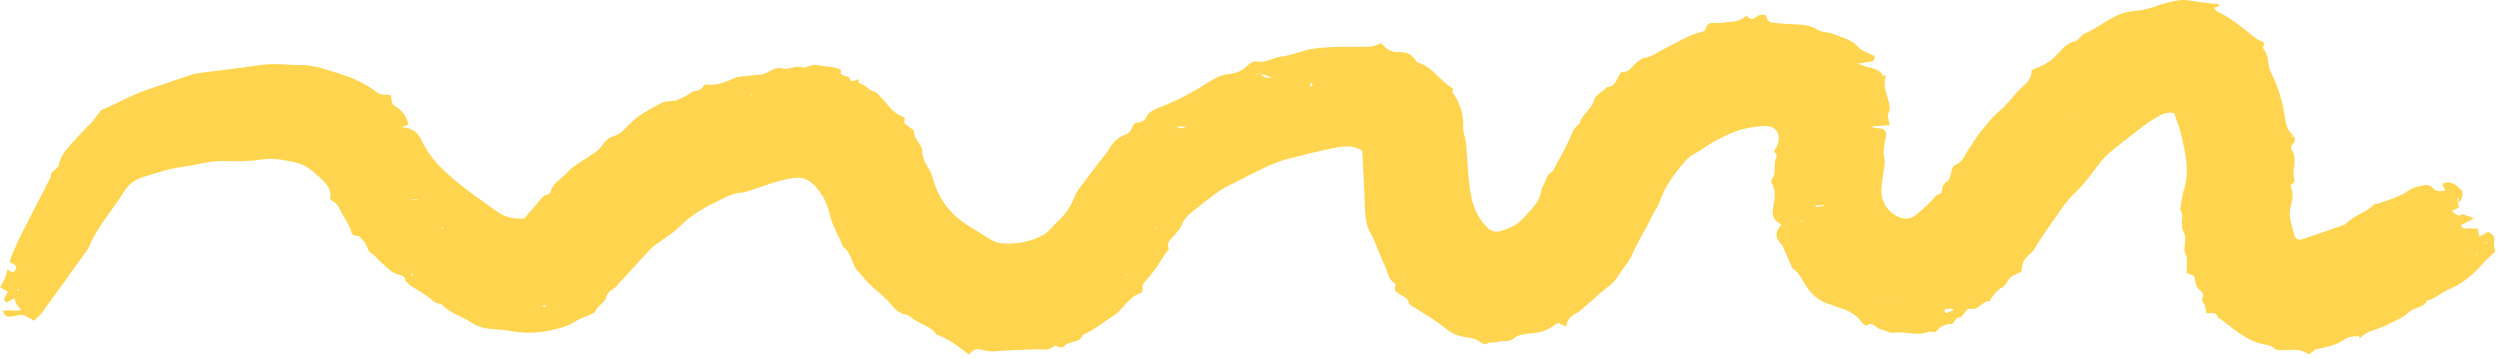 <?xml version="1.0" encoding="UTF-8"?> <svg xmlns="http://www.w3.org/2000/svg" width="369" height="53" viewBox="0 0 369 53" fill="none"><path d="M362.77 30.026C362.841 30.212 362.911 30.398 362.982 30.578L363.046 30.552C362.687 30.738 362.328 30.93 361.885 31.161C362.494 31.61 362.911 32.161 363.526 31.52L363.475 31.597C363.975 31.783 364.482 31.969 365.174 32.225C364.45 32.61 363.841 32.93 363.238 33.245C363.514 34.027 364.059 33.629 364.45 33.706C364.815 33.783 365.213 33.725 365.713 33.725C365.777 34.052 365.841 34.411 365.95 34.95C366.411 34.687 366.821 34.456 367.225 34.225C367.834 34.495 368.258 34.815 368.136 35.61C368.059 36.11 368.219 36.642 368.277 37.161C367.706 37.706 367.046 38.225 366.514 38.847C365.11 40.495 363.514 41.828 361.481 42.7C360.379 43.174 359.449 44.065 358.231 44.379C357.686 45.514 356.308 45.328 355.481 46.136C354.693 46.911 353.539 47.315 352.526 47.854C352.064 48.097 351.577 48.309 351.077 48.475C350.064 48.822 349.019 49.097 348.295 49.975H348.308C348.256 49.841 348.186 49.591 348.154 49.591C347.493 49.7 346.692 49.636 346.205 50.001C344.916 50.956 343.448 51.206 341.961 51.533C341.577 51.617 341.262 52.001 340.859 52.29C339.423 51.604 339.352 51.565 337.063 51.674C336.499 51.7 336.038 51.764 335.576 51.334C335.313 51.091 334.897 50.943 334.531 50.892C331.986 50.514 330.114 48.924 328.198 47.411C327.903 47.181 327.441 47.027 327.313 46.732C326.954 45.905 326.294 46.309 325.64 46.2C325.531 45.732 325.556 45.11 325.255 44.751C324.903 44.334 325.037 44.123 325.172 43.732C325.242 43.52 325.024 43.078 324.806 42.924C323.999 42.366 324.082 41.456 323.826 40.706C323.505 40.578 323.223 40.469 322.781 40.302C322.781 39.847 322.794 39.334 322.781 38.828C322.768 38.462 322.832 38.033 322.672 37.738C322.39 37.225 322.396 36.77 322.473 36.206C322.563 35.552 322.608 34.738 322.3 34.212C321.672 33.136 322.505 31.905 321.781 30.905C321.967 29.937 322.056 28.943 322.351 28.014C323.229 25.232 322.55 22.539 321.941 19.853C321.697 18.77 321.242 17.732 320.889 16.693C319.703 16.443 318.819 17.001 317.992 17.501C316.883 18.174 315.851 18.988 314.819 19.783C313.601 20.719 312.415 21.687 311.229 22.661C310.876 22.95 310.556 23.296 310.261 23.655C308.947 25.257 307.805 27.052 306.292 28.443C304.946 29.68 304.055 31.168 303.036 32.597C302.196 33.783 301.356 34.975 300.606 36.219C300.331 36.68 300.113 37.123 299.658 37.462C298.811 38.091 298.401 38.988 298.375 40.097C297.831 40.373 297.228 40.565 296.766 40.937C296.234 41.366 296.157 42.161 295.382 42.501C294.811 42.758 294.42 43.424 293.965 43.931C293.83 44.078 293.773 44.431 293.664 44.437C292.817 44.482 292.337 45.168 291.664 45.501C291.356 45.655 290.926 45.565 290.445 45.584C290.144 45.963 289.779 46.418 289.407 46.879C288.567 46.687 288.465 47.815 288.054 47.809C287.009 47.796 286.362 48.225 285.74 48.969C285.599 49.136 285.009 48.847 284.708 48.969C282.99 49.674 281.246 48.867 279.515 49.11C278.894 49.2 278.201 48.732 277.528 48.584C276.855 48.437 276.426 47.373 275.509 48.059C275.426 48.123 274.938 47.815 274.784 47.584C273.925 46.29 272.618 45.745 271.207 45.334C270.842 45.232 270.509 45.014 270.143 44.924C268.22 44.456 267.06 43.078 266.117 41.488C265.726 40.828 265.399 40.181 264.739 39.738C264.521 39.591 264.412 39.27 264.29 39.007C263.893 38.116 263.515 37.219 263.124 36.328C263.066 36.2 262.957 36.091 262.861 35.988C262.04 35.133 262.008 34.264 262.764 33.379C262.816 33.321 262.841 33.245 262.912 33.11C261.912 32.642 261.508 31.988 261.707 30.751C261.899 29.533 262.245 28.193 261.482 26.975C261.412 26.866 261.405 26.616 261.482 26.526C262.303 25.552 261.662 24.276 262.175 23.264C262.431 22.757 261.867 22.623 261.886 22.315C261.899 22.046 262.2 21.808 262.303 21.526C262.95 19.802 262.155 18.501 260.38 18.603C258.457 18.706 256.565 19.097 254.815 19.975C254.745 20.007 254.687 20.065 254.617 20.09C252.867 20.789 251.405 21.982 249.777 22.898C249.392 23.116 249.059 23.443 248.764 23.776C247.129 25.61 245.7 27.578 244.898 29.937C244.802 30.225 244.674 30.52 244.494 30.764C243.904 31.571 243.584 32.527 243.103 33.366C242.244 34.873 241.443 36.398 240.706 37.969C240.295 38.847 239.552 39.565 239.052 40.405C238.616 41.142 238.128 41.777 237.43 42.283C236.622 42.873 235.891 43.565 235.128 44.213L235.18 44.193C235.141 44.245 233.179 45.918 233.109 45.963C232.237 46.456 231.314 46.898 231.141 48.213C230.692 47.988 230.378 47.834 230.032 47.661C229.852 47.758 229.641 47.841 229.461 47.969C228.307 48.809 227.384 49.097 226.109 49.187C225.089 49.258 224.109 49.354 223.211 50.104C222.743 50.495 221.807 50.187 221.083 50.475C220.557 50.687 219.89 50.354 219.333 50.79C219.211 50.886 218.756 50.706 218.551 50.533C217.82 49.918 216.903 49.873 216.05 49.713C215.031 49.52 214.275 49.219 213.563 48.617C212.864 48.027 212.101 47.52 211.339 47.014C210.39 46.386 209.415 45.802 208.46 45.193C208.268 45.072 207.979 44.924 207.947 44.745C207.8 43.905 207.069 43.751 206.505 43.373C206.152 43.136 205.672 42.886 205.934 42.277C205.986 42.155 205.999 41.892 205.934 41.86C204.857 41.289 204.838 40.11 204.396 39.193C203.928 38.232 203.55 37.225 203.127 36.238C202.915 35.745 202.768 35.206 202.479 34.757C201.62 33.411 201.486 31.943 201.447 30.398C201.383 27.68 201.197 24.962 201.062 22.251C199.658 21.366 198.261 21.571 196.928 21.834C194.748 22.264 192.594 22.84 190.427 23.366C188.324 23.873 186.408 24.847 184.484 25.796C183.516 26.27 182.587 26.821 181.606 27.27C180.568 27.744 179.644 28.386 178.76 29.091C178.343 29.418 177.888 29.7 177.497 30.052C176.381 31.071 174.901 31.732 174.375 33.341C174.24 33.757 173.811 34.065 173.561 34.456C173.106 35.174 171.99 35.603 172.535 36.77C172.067 37.328 171.663 37.918 171.292 38.552C170.663 39.597 169.894 40.572 169.08 41.475C168.727 41.866 168.535 42.148 168.65 42.668C168.689 42.847 168.541 43.232 168.413 43.264C166.528 43.77 165.823 45.693 164.31 46.636C162.823 47.559 161.477 48.713 159.855 49.418C159.355 50.777 157.643 50.206 156.925 51.238C156.861 51.328 156.502 51.238 156.291 51.2C156.092 51.155 155.784 50.937 155.727 50.995C154.823 51.867 153.694 51.527 152.662 51.572C150.688 51.649 148.707 51.687 146.732 51.86C146.059 51.918 145.354 51.738 144.687 51.578C143.976 51.411 143.54 51.77 143.008 52.315C141.514 51.2 140.053 49.995 138.232 49.398C137.399 48.065 135.745 47.931 134.655 46.956C134.379 46.713 134.007 46.482 133.655 46.424C132.751 46.27 132.148 45.693 131.629 45.052C130.321 43.443 128.475 42.386 127.231 40.693C126.898 40.238 126.392 39.931 126.122 39.328C125.667 38.302 125.43 37.104 124.398 36.411C123.853 34.757 122.802 33.315 122.436 31.565C122.122 30.052 121.411 28.719 120.359 27.52C119.43 26.469 118.417 26.091 117.103 26.276C114.974 26.578 112.981 27.373 110.955 28.039C110.378 28.232 109.871 28.43 109.23 28.462C108.487 28.494 107.724 28.802 107.038 29.136C104.615 30.296 102.217 31.488 100.294 33.469C99.448 34.341 98.352 34.962 97.371 35.7C96.941 36.02 96.454 36.283 96.095 36.668C94.627 38.219 93.204 39.815 91.761 41.386C91.556 41.61 91.287 41.802 91.14 42.065C90.723 42.783 89.691 42.802 89.473 43.886C89.319 44.655 88.204 45.091 87.857 45.975C87.774 46.187 87.415 46.309 87.165 46.424C86.396 46.777 85.549 47.008 84.857 47.475C83.87 48.136 82.799 48.386 81.671 48.668C79.543 49.206 77.44 49.219 75.312 48.854C75.235 48.841 75.158 48.834 75.081 48.822C73.248 48.475 71.279 48.783 69.606 47.629C68.151 46.629 66.324 46.225 65.1 44.847C64.093 44.873 63.587 44.033 62.862 43.565C62.157 43.11 61.426 42.693 60.728 42.232C60.407 42.02 60.144 41.725 59.856 41.469V41.527C59.92 40.764 59.202 40.636 58.792 40.52C57.696 40.219 57.029 39.398 56.253 38.719C55.74 38.277 55.375 37.712 54.74 37.341C54.304 37.084 54.189 36.315 53.881 35.809C53.727 35.559 53.388 35.405 53.272 35.148C52.99 34.527 52.035 35.091 51.855 34.264C51.746 33.764 51.496 33.289 51.259 32.834C50.939 32.219 50.496 31.668 50.233 31.033C49.983 30.424 49.663 29.962 49.073 29.668C48.919 29.591 48.708 29.36 48.733 29.238C48.951 28.026 48.221 27.129 47.49 26.462C46.329 25.405 45.201 24.27 43.489 23.937C41.893 23.629 40.38 23.276 38.714 23.533C36.976 23.796 35.175 23.853 33.418 23.77C31.066 23.655 28.86 24.398 26.578 24.693C25.296 24.86 24.027 25.244 22.783 25.623C21.693 25.95 20.527 26.238 19.61 26.86C18.828 27.386 18.296 28.321 17.751 29.142C16.103 31.616 14.129 33.892 13.013 36.7C10.731 39.879 8.456 43.065 6.148 46.225C5.84 46.648 5.391 46.963 4.994 47.341C4.398 47.02 3.904 46.61 3.353 46.501C2.859 46.405 2.308 46.661 1.776 46.719C1.481 46.751 1.135 46.77 0.891 46.642C0.692 46.539 0.615 46.213 0.391 45.828H3.18C2.654 45.328 2.297 44.721 2.109 44.008C1.712 44.238 1.346 44.443 0.987 44.655C0.16 44.065 1.019 43.648 1.154 43.052C0.801 42.847 0.423 42.629 0 42.386C0.256 41.931 0.532 41.507 0.724 41.052C0.897 40.648 0.987 40.206 1.122 39.751C1.564 40.148 1.987 40.386 2.282 39.796C2.68 39.001 1.776 39.033 1.436 38.61C2.013 36.828 2.859 35.123 3.737 33.43C5.007 30.982 6.257 28.52 7.513 26.065C7.366 25.129 8.564 25.103 8.706 24.257C8.827 23.533 9.231 22.783 9.706 22.2C10.719 20.956 11.853 19.815 12.943 18.635C13.199 18.36 13.475 18.09 13.744 17.821C13.885 17.789 14.026 17.764 14.167 17.732C14.02 17.751 13.879 17.776 13.732 17.796C14.014 17.437 14.296 17.078 14.578 16.719C14.712 16.546 14.821 16.289 15.001 16.219C17.187 15.321 19.238 14.11 21.476 13.334C23.79 12.533 26.117 11.751 28.444 10.969C28.662 10.898 28.893 10.847 29.117 10.815C31.098 10.565 33.079 10.328 35.06 10.071C36.117 9.937 37.175 9.783 38.233 9.616C40.297 9.289 42.355 9.603 44.406 9.597C46.458 9.59 48.233 10.308 50.099 10.873C52.15 11.494 54.035 12.392 55.753 13.699C56.227 14.058 57.061 13.949 57.727 14.058C57.772 14.712 57.715 15.321 58.368 15.7C59.394 16.296 60.016 17.206 60.285 18.424C59.933 18.539 59.644 18.629 59.279 18.751C59.394 18.783 59.458 18.815 59.522 18.815C60.805 18.879 61.696 19.539 62.208 20.68C63.318 23.135 65.196 24.969 67.196 26.648C69.074 28.225 71.106 29.61 73.106 31.033C74.562 32.078 75.408 32.296 77.331 32.27C78.023 31.482 78.793 30.636 79.511 29.751C79.857 29.328 80.145 28.892 80.716 28.738C80.921 28.68 81.203 28.501 81.248 28.334C81.588 26.962 82.895 26.411 83.71 25.462C84.537 24.507 85.774 23.911 86.838 23.161C87.588 22.635 88.396 22.238 88.922 21.392C89.261 20.847 89.877 20.296 90.473 20.129C91.614 19.808 92.3 18.962 93.024 18.219C94.338 16.86 96.005 16.11 97.589 15.212C98.146 14.892 98.922 14.956 99.602 14.841L99.82 14.828C100.499 14.482 101.275 14.251 101.839 13.764C102.435 13.251 103.416 13.558 103.813 12.712C103.884 12.565 104.23 12.456 104.429 12.482C105.858 12.661 107.07 12.103 108.333 11.546C109.006 11.244 109.833 11.276 110.596 11.174C111.205 11.09 111.827 11.052 112.436 10.975C113.474 10.834 114.256 9.757 115.417 10.09C116.493 10.392 117.519 9.513 118.603 10.001C118.705 10.046 118.885 9.917 119.032 9.879C119.539 9.757 120.096 9.456 120.539 9.571C121.622 9.86 122.77 9.77 123.827 10.167C124.238 10.321 124.103 10.552 124.097 10.853C124.097 10.988 124.552 11.142 124.815 11.251C124.975 11.315 125.295 11.283 125.315 11.347C125.545 12.405 126.161 11.84 126.712 11.674C126.751 11.898 126.757 12.296 126.821 12.302C127.808 12.443 128.315 13.514 129.321 13.59H129.302C129.924 14.276 130.584 14.924 131.155 15.648C131.789 16.45 132.591 17.001 133.533 17.347C133.52 17.622 133.507 17.853 133.488 18.206C133.841 18.462 134.257 18.757 134.661 19.071C134.777 19.161 134.943 19.308 134.931 19.417C134.79 20.61 136.104 21.2 136.129 22.283C136.161 23.373 136.648 24.232 137.206 25.11C137.527 25.616 137.661 26.244 137.841 26.828C138.751 29.757 140.585 31.943 143.213 33.488C144.207 34.072 145.162 34.732 146.162 35.309C146.617 35.572 147.13 35.841 147.636 35.892C149.899 36.123 152.092 35.725 154.073 34.636C154.848 34.212 155.374 33.341 156.066 32.732C157.239 31.687 158.066 30.45 158.637 28.975C158.964 28.142 159.605 27.43 160.143 26.693C161.034 25.482 161.964 24.302 162.881 23.11C163.111 22.808 163.406 22.539 163.58 22.206C164.182 21.071 164.983 20.225 166.259 19.815C166.612 19.7 166.939 19.219 167.093 18.834C167.253 18.43 167.426 18.148 167.849 18.097C168.413 18.033 168.926 17.892 169.182 17.334C169.573 16.482 170.388 16.148 171.15 15.853C173.798 14.847 176.266 13.501 178.638 11.975C179.433 11.462 180.215 11.09 181.17 10.969C182.234 10.828 183.273 10.584 184.087 9.712C184.42 9.347 185.087 8.994 185.523 9.071C186.844 9.308 187.889 8.507 189.094 8.353C190.312 8.199 191.466 7.783 192.645 7.449C193.953 7.084 195.37 7.007 196.742 6.943C198.511 6.866 200.287 6.962 202.062 6.898C202.646 6.879 203.216 6.584 203.902 6.379C204.498 7.097 205.223 7.776 206.447 7.687C207.37 7.622 208.262 7.924 208.838 8.77C208.967 8.956 209.127 9.199 209.319 9.251C211.428 9.866 212.48 11.885 214.255 12.917C214.711 13.18 214.281 13.462 214.403 13.635C215.486 15.199 216.089 16.872 215.961 18.821C215.916 19.552 216.3 20.296 216.371 21.046C216.595 23.392 216.653 25.757 216.98 28.084C217.268 30.155 217.993 32.11 219.576 33.616C220.121 34.136 220.717 34.321 221.48 34.097C222.685 33.738 223.846 33.289 224.692 32.347C225.916 30.988 227.404 29.776 227.564 27.744C228.173 26.988 228.134 25.802 229.147 25.308C229.974 23.764 230.885 22.251 231.596 20.655C232 19.738 232.295 18.815 233.173 18.238C233.442 16.828 234.936 16.187 235.289 14.789C235.519 13.873 236.616 13.59 237.161 12.86C238.193 12.847 238.507 12.065 238.866 11.308C238.994 11.039 239.257 10.623 239.43 10.629C240.558 10.699 240.904 9.687 241.616 9.187C241.924 8.969 242.231 8.629 242.565 8.584C243.77 8.437 244.661 7.667 245.693 7.18C247.488 6.334 249.136 5.18 251.104 4.719C251.322 4.667 251.687 4.552 251.706 4.43C251.943 2.885 253.283 3.526 254.052 3.385C255.245 3.167 256.508 3.372 257.527 2.488C257.623 2.404 257.905 2.372 257.957 2.436C258.687 3.308 259.168 2.327 259.752 2.206C260.162 2.122 260.675 2.103 260.752 2.501C260.886 3.225 261.38 3.328 261.905 3.385C262.899 3.488 263.899 3.565 264.899 3.59C266.111 3.616 267.245 3.744 268.342 4.424C269.015 4.84 270.008 4.719 270.752 5.058C271.957 5.61 273.323 5.815 274.291 6.956C274.836 7.597 275.848 7.84 276.663 8.263C276.797 8.719 276.605 9.013 276.163 9.103C275.656 9.206 275.143 9.251 274.227 9.372C275.695 10.161 277.349 9.834 277.996 11.296C277.868 11.283 277.733 11.276 277.605 11.27C277.733 11.296 277.855 11.315 277.983 11.34C278.009 10.917 278.381 11.167 278.362 11.219C277.951 12.392 278.323 13.482 278.65 14.578C278.868 15.308 279.073 15.994 278.708 16.802C278.528 17.193 278.823 17.808 278.932 18.488C278.047 18.539 277.233 18.584 276.419 18.629C276.419 18.693 276.406 18.751 276.406 18.815C276.804 18.866 277.195 18.924 277.592 18.969C278.176 19.033 278.381 19.462 278.387 19.93C278.387 20.379 278.188 20.828 278.137 21.276C278.073 21.879 277.945 22.526 278.086 23.097C278.278 23.885 278.124 24.603 278.009 25.36C277.861 26.347 277.695 27.341 277.695 28.334C277.695 30.257 279.362 32.11 281.259 32.277C281.74 32.321 282.33 32.052 282.733 31.751C283.535 31.155 284.253 30.456 284.977 29.77C285.413 29.36 285.65 28.725 286.362 28.616C286.477 28.597 286.612 28.309 286.625 28.129C286.676 27.552 286.881 27.091 287.381 26.783C287.445 26.744 287.529 26.712 287.574 26.655C288.131 25.924 287.772 24.68 288.747 24.251C289.792 23.789 290.035 22.783 290.599 21.988C291.131 21.244 291.567 20.424 292.138 19.712C293.048 18.578 293.92 17.366 295.036 16.462C295.696 15.924 296.241 15.302 296.773 14.693C297.324 14.065 297.824 13.411 298.465 12.853C299.209 12.206 299.959 11.481 299.844 10.347C301.292 9.802 302.626 9.187 303.683 7.994C304.408 7.18 305.171 6.302 306.357 6.045C306.619 5.988 306.831 5.693 307.055 5.494C307.229 5.34 307.357 5.103 307.555 5.02C310.133 3.956 312.139 1.731 315.216 1.603C316.857 1.533 318.453 0.738 320.095 0.347C320.954 0.142 321.87 -0.076 322.723 0.026C324.294 0.218 325.858 0.513 327.447 0.597C327.492 0.597 327.531 0.712 327.608 0.827C327.358 0.936 327.114 1.039 326.819 1.167C326.967 1.353 327.069 1.597 327.249 1.68C329.204 2.635 330.897 3.962 332.557 5.334C332.903 5.622 333.288 5.911 333.704 6.045C334.211 6.206 334.3 6.43 334.076 6.86C334.038 6.93 333.967 7.045 333.986 7.065C334.954 8.097 334.608 9.565 335.211 10.732C336.307 12.86 336.929 15.135 337.288 17.494C337.429 18.405 337.608 19.328 338.467 19.898C338.358 19.962 338.249 20.02 338.134 20.084C338.224 20.142 338.314 20.2 338.403 20.257L338.416 19.86C338.512 20.065 338.634 20.264 338.705 20.482C338.929 21.129 337.801 21.443 338.269 22.129C338.685 22.744 338.717 23.405 338.66 24.097C338.615 24.706 338.48 25.321 338.531 25.924C338.57 26.418 338.948 26.911 338.224 27.212C338.147 27.244 338.083 27.52 338.134 27.629C338.589 28.603 338.352 29.591 338.096 30.527C337.679 32.052 338.371 33.398 338.666 34.802C338.756 35.238 339.314 35.475 339.775 35.322C341.737 34.668 343.692 33.995 345.641 33.315C345.923 33.219 346.224 33.084 346.429 32.873C347.558 31.706 349.276 31.411 350.372 30.193C350.494 30.059 350.801 30.116 351.013 30.046C352.583 29.488 354.205 29.065 355.603 28.059C356.193 27.636 357.02 27.507 357.763 27.353C358.186 27.264 358.667 27.283 359.026 27.712C359.533 28.321 360.212 28.219 360.943 28.155C360.757 27.77 360.623 27.507 360.443 27.142C361.783 26.514 362.571 27.353 363.379 28.129C363.571 28.866 363.405 29.494 362.815 30.001C362.847 29.783 362.892 29.571 362.917 29.354C362.924 29.289 362.873 29.219 362.847 29.155C362.796 29.232 362.706 29.315 362.712 29.392C362.719 29.591 362.77 29.789 362.802 29.994L362.77 30.026ZM186.1 10.892H185.356C185.356 10.892 185.356 10.937 185.356 10.956C185.606 10.937 185.856 10.924 186.113 10.905C186.519 11.439 187.059 11.605 187.735 11.405C187.087 11.199 186.594 11.046 186.1 10.885V10.892ZM288.266 45.815C288.253 45.738 288.24 45.661 288.227 45.584C287.875 45.584 287.529 45.565 287.183 45.604C287.106 45.61 286.99 45.841 287.003 45.956C287.016 46.052 287.215 46.225 287.279 46.206C287.618 46.104 287.939 45.95 288.266 45.815ZM175.112 18.687H173.67C174.089 18.999 174.569 18.999 175.112 18.687ZM267.97 30.296C267.97 30.379 267.983 30.462 267.989 30.546L269.182 30.418C269.182 30.379 269.169 30.334 269.169 30.296H267.97ZM61.664 29.482C61.664 29.482 61.664 29.43 61.664 29.411H60.657C60.657 29.411 60.657 29.462 60.657 29.482H61.664ZM80.69 45.142C80.53 45.11 80.383 45.072 80.242 45.059C80.184 45.059 80.12 45.117 80.056 45.148C80.158 45.2 80.261 45.283 80.363 45.283C80.466 45.283 80.575 45.193 80.69 45.136V45.142ZM193.774 12.565C193.697 12.456 193.62 12.347 193.543 12.238C193.472 12.315 193.344 12.392 193.35 12.462C193.363 12.571 193.466 12.667 193.53 12.77C193.613 12.699 193.69 12.635 193.774 12.565ZM65.254 33.52C65.228 33.559 65.202 33.591 65.183 33.629C65.241 33.655 65.318 33.712 65.343 33.693C65.395 33.655 65.407 33.578 65.439 33.52H65.254ZM60.99 40.565C60.933 40.527 60.875 40.456 60.817 40.45C60.76 40.45 60.696 40.514 60.632 40.546C60.689 40.584 60.74 40.655 60.798 40.661C60.862 40.661 60.926 40.597 60.99 40.565ZM166.368 40.469L166.176 40.546L166.368 40.629V40.475V40.469ZM59.375 39.482L59.24 39.456L59.285 39.616L59.375 39.482ZM207.114 40.655L207.293 40.572L207.101 40.507V40.655H207.114ZM365.655 37.559C365.629 37.507 365.604 37.45 365.578 37.398C365.546 37.443 365.482 37.488 365.482 37.539C365.482 37.591 365.527 37.642 365.552 37.693C365.584 37.648 365.623 37.604 365.655 37.559ZM367.097 35.866L367.007 35.7C366.963 35.738 366.892 35.777 366.886 35.822C366.879 35.866 366.937 35.924 366.963 35.982C367.007 35.943 367.052 35.905 367.097 35.866ZM170.567 33.514C170.497 33.533 170.433 33.552 170.362 33.572L170.625 33.668C170.606 33.616 170.586 33.565 170.567 33.514ZM2.789 42.796C2.75 42.751 2.718 42.681 2.673 42.668C2.635 42.661 2.577 42.719 2.526 42.745C2.59 42.809 2.654 42.879 2.718 42.943C2.744 42.892 2.763 42.841 2.789 42.789V42.796ZM266.034 32.584C265.97 32.565 265.906 32.546 265.842 32.52C265.829 32.578 265.777 32.668 265.797 32.687C265.842 32.725 265.919 32.745 265.983 32.738C266.008 32.738 266.021 32.636 266.034 32.584ZM157.771 32.655L157.938 32.745L157.964 32.603L157.765 32.648L157.771 32.655ZM278.695 44.341V44.2L278.528 44.264L278.695 44.341ZM168.74 19.026L168.817 19.187L168.888 19.02H168.74V19.026ZM305.908 16.956L305.927 16.815L305.748 16.866L305.902 16.956H305.908ZM110.859 14.091C110.878 14.039 110.91 13.988 110.91 13.943C110.91 13.924 110.833 13.905 110.794 13.885C110.775 13.937 110.743 13.988 110.743 14.033C110.743 14.052 110.82 14.071 110.859 14.091ZM182.536 11.296L182.395 11.36L182.536 11.424V11.296Z" fill="#FFD54F"></path></svg> 